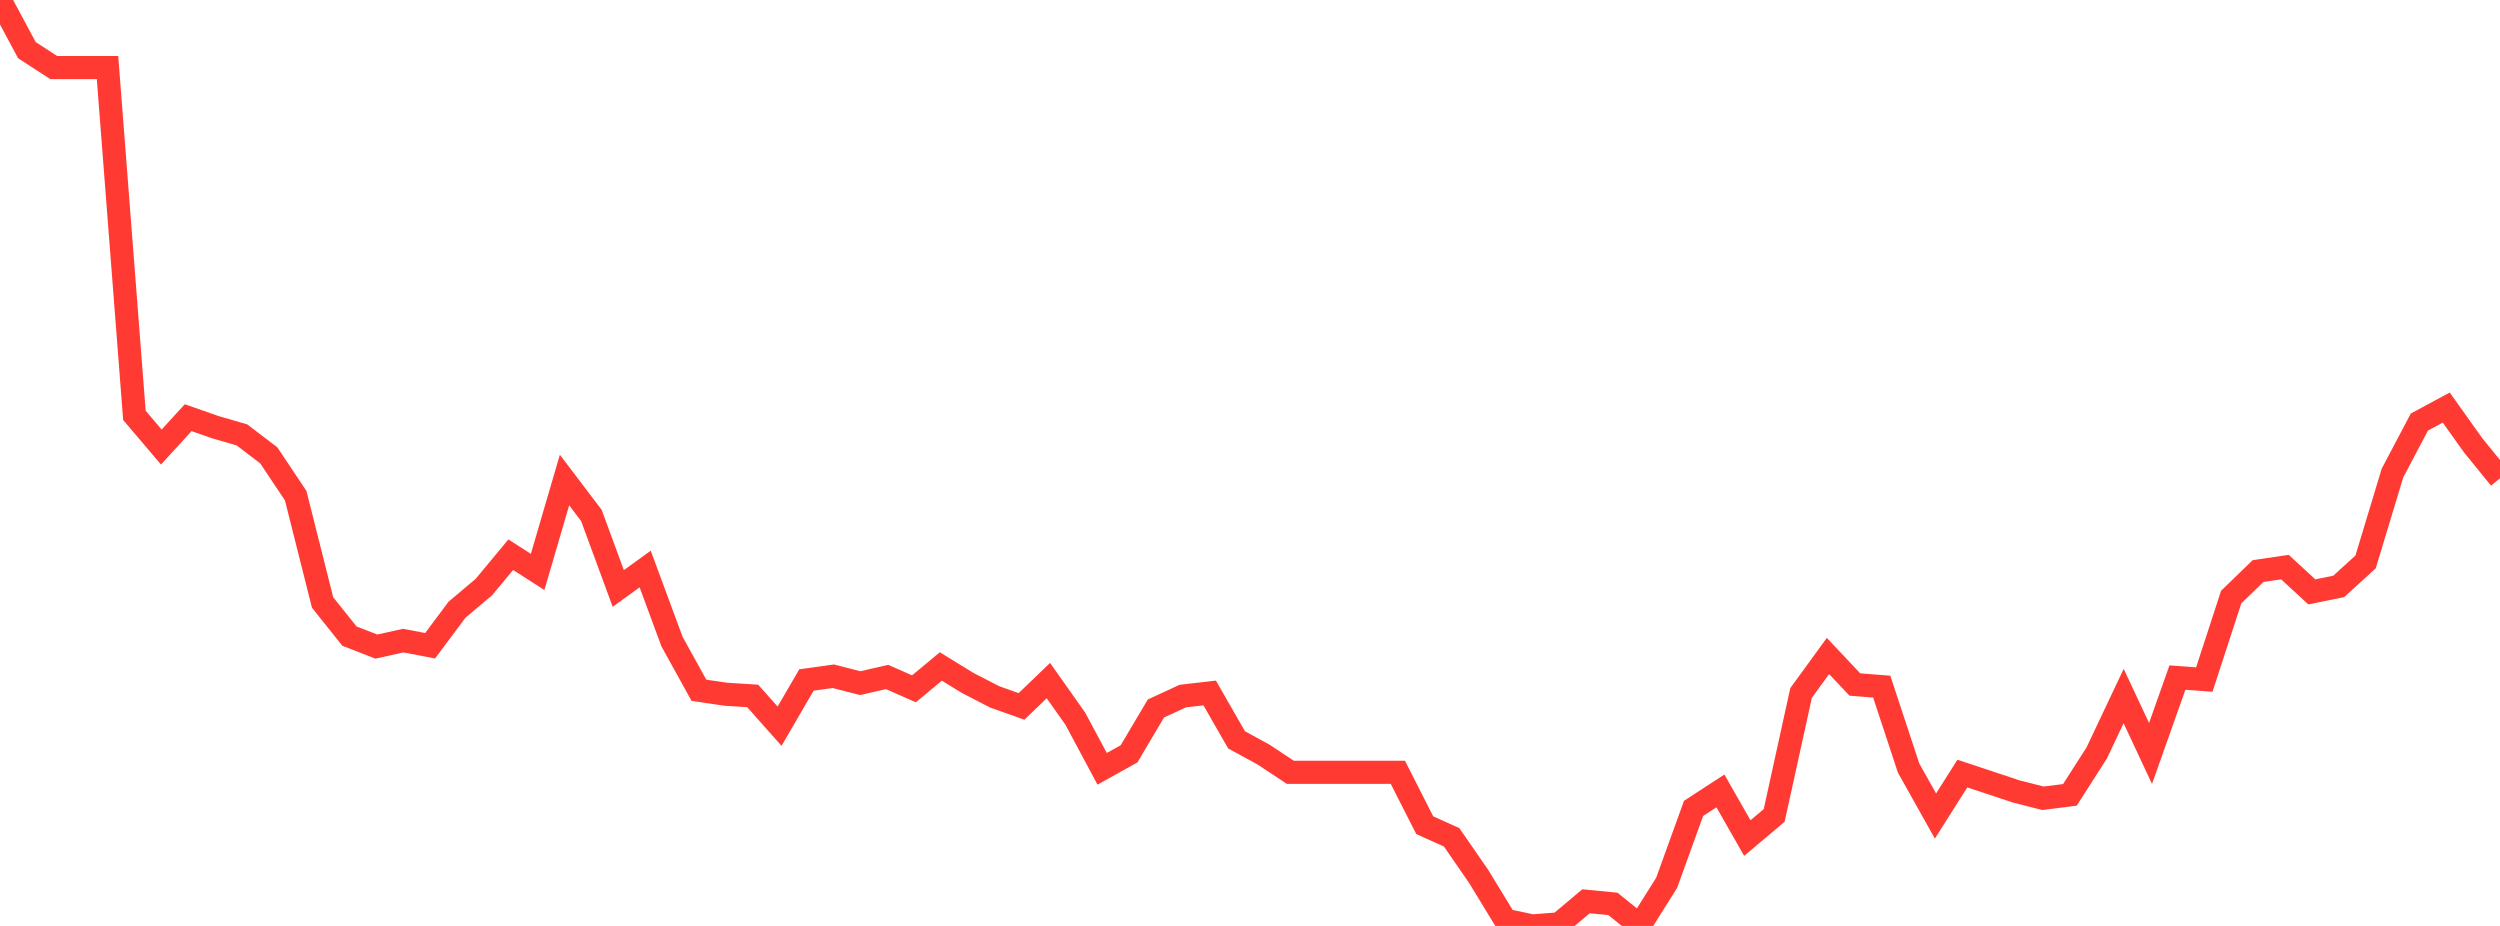 <?xml version="1.0" standalone="no"?>
<!DOCTYPE svg PUBLIC "-//W3C//DTD SVG 1.1//EN" "http://www.w3.org/Graphics/SVG/1.1/DTD/svg11.dtd">

<svg width="135" height="50" viewBox="0 0 135 50" preserveAspectRatio="none" 
  xmlns="http://www.w3.org/2000/svg"
  xmlns:xlink="http://www.w3.org/1999/xlink">


<polyline points="0.0, 0.0 1.452, 2.708 2.903, 3.649 4.355, 3.649 5.806, 3.649 7.258, 22.429 8.71, 24.14 10.161, 22.554 11.613, 23.063 13.065, 23.484 14.516, 24.592 15.968, 26.768 17.419, 32.534 18.871, 34.351 20.323, 34.916 21.774, 34.593 23.226, 34.87 24.677, 32.926 26.129, 31.702 27.581, 29.954 29.032, 30.884 30.484, 25.921 31.935, 27.835 33.387, 31.779 34.839, 30.727 36.29, 34.65 37.742, 37.275 39.194, 37.489 40.645, 37.58 42.097, 39.215 43.548, 36.719 45.0, 36.517 46.452, 36.89 47.903, 36.557 49.355, 37.196 50.806, 35.99 52.258, 36.881 53.71, 37.63 55.161, 38.147 56.613, 36.752 58.065, 38.806 59.516, 41.516 60.968, 40.708 62.419, 38.259 63.871, 37.588 65.323, 37.421 66.774, 39.951 68.226, 40.744 69.677, 41.704 71.129, 41.704 72.581, 41.704 74.032, 41.704 75.484, 41.704 76.935, 44.56 78.387, 45.215 79.839, 47.314 81.29, 49.692 82.742, 50.0 84.194, 49.889 85.645, 48.669 87.097, 48.81 88.548, 49.98 90.0, 47.67 91.452, 43.654 92.903, 42.71 94.355, 45.256 95.806, 44.034 97.258, 37.42 98.71, 35.423 100.161, 36.963 101.613, 37.078 103.065, 41.477 104.516, 44.065 105.968, 41.772 107.419, 42.254 108.871, 42.737 110.323, 43.107 111.774, 42.923 113.226, 40.654 114.677, 37.586 116.129, 40.688 117.581, 36.588 119.032, 36.696 120.484, 32.242 121.935, 30.838 123.387, 30.624 124.839, 31.962 126.29, 31.667 127.742, 30.344 129.194, 25.544 130.645, 22.793 132.097, 22.007 133.548, 24.045 135.0, 25.83" fill="none" stroke="#ff3a33" stroke-width="1.25"/>

</svg>
